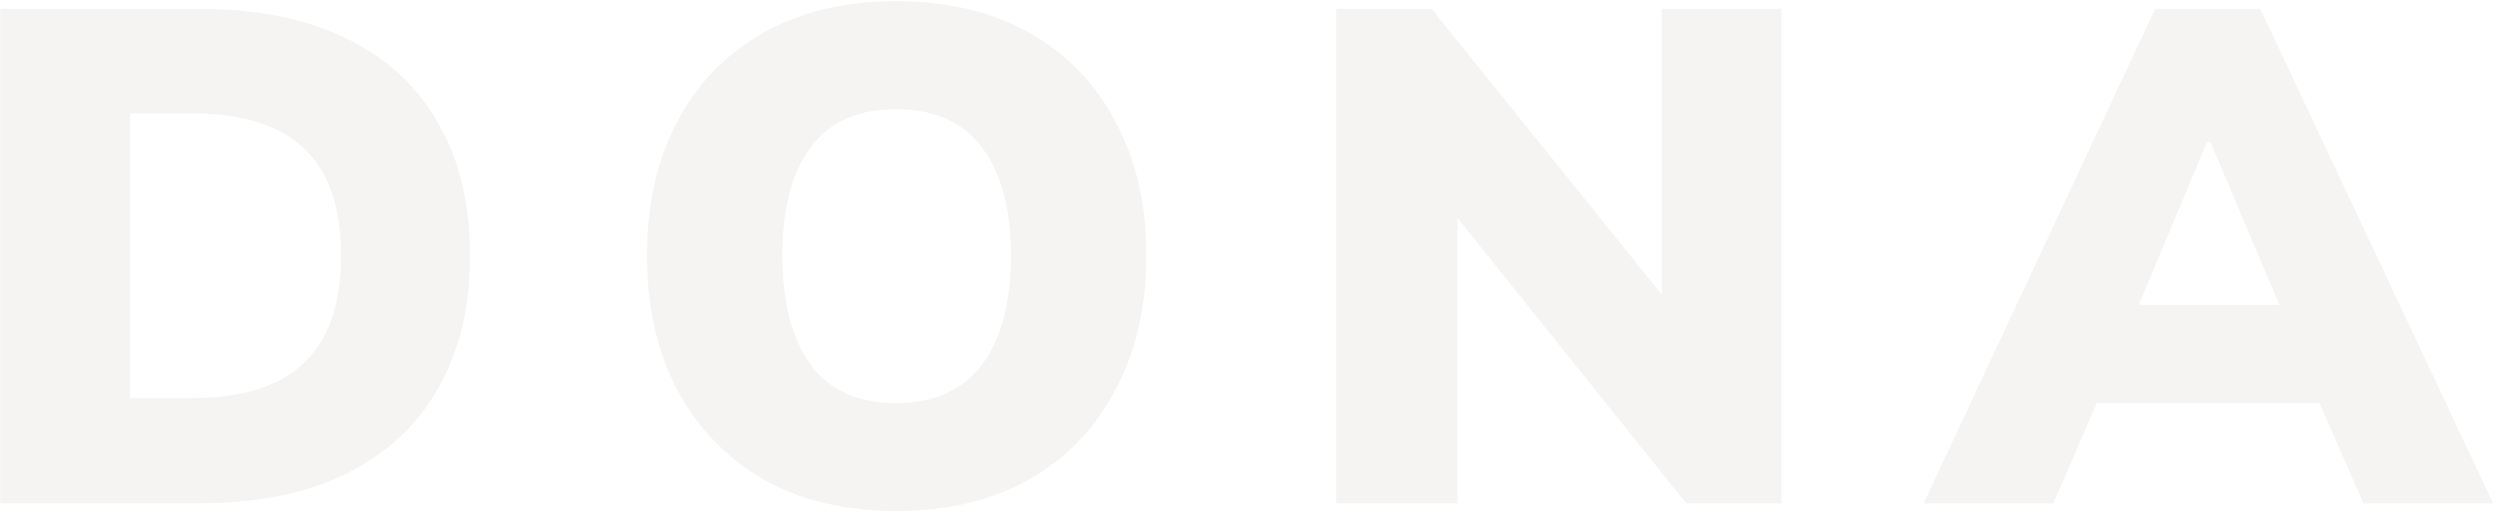 <svg width="1212" height="248" viewBox="0 0 1212 248" fill="none" xmlns="http://www.w3.org/2000/svg">
<path d="M0.1 244V4.3H96.66C124.993 4.3 148.907 9.173 168.4 18.92C187.893 28.44 202.627 42.153 212.6 60.06C222.8 77.74 227.9 99.047 227.9 123.98C227.9 148.687 222.8 169.993 212.6 187.9C202.627 205.807 187.893 219.633 168.4 229.38C148.907 239.127 124.993 244 96.66 244H0.1ZM63 193H92.58C117.287 193 135.533 187.333 147.32 176C159.333 164.667 165.34 147.327 165.34 123.98C165.34 100.407 159.333 83.067 147.32 71.96C135.533 60.627 117.287 54.96 92.58 54.96H63V193ZM313.665 123.98C313.665 99.047 318.538 77.4 328.285 59.04C338.032 40.453 351.972 26.06 370.105 15.86C388.238 5.66 409.658 0.56 434.365 0.56C459.298 0.56 480.832 5.66 498.965 15.86C517.098 26.06 531.038 40.453 540.785 59.04C550.758 77.4 555.745 99.047 555.745 123.98C555.745 148.687 550.758 170.333 540.785 188.92C531.038 207.507 517.098 222.013 498.965 232.44C480.832 242.64 459.298 247.74 434.365 247.74C409.658 247.74 388.238 242.64 370.105 232.44C352.198 222.013 338.258 207.507 328.285 188.92C318.538 170.333 313.665 148.687 313.665 123.98ZM379.285 123.98C379.285 146.42 383.818 163.987 392.885 176.68C401.952 189.147 415.778 195.38 434.365 195.38C452.952 195.38 466.892 189.147 476.185 176.68C485.478 163.987 490.125 146.42 490.125 123.98C490.125 101.54 485.478 84.087 476.185 71.62C466.892 59.153 452.952 52.92 434.365 52.92C415.778 52.92 401.952 59.153 392.885 71.62C383.818 83.86 379.285 101.313 379.285 123.98ZM647.787 244V4.3H694.027L815.407 154.92H805.547V4.3H863.687V244H817.447L696.747 93.38H706.607V244H647.787ZM932.587 244L1044.79 4.3H1095.79L1208.67 244H1145.77L1116.87 178.04L1141.01 195.38H1000.25L1024.05 178.04L995.487 244H932.587ZM1069.95 68.9L1030.17 163.76L1020.65 147.78H1120.27L1111.77 163.76L1071.65 68.9H1069.95ZM1305.72 244V54.96H1232.96V4.3H1441.38V54.96H1368.62V244H1305.72ZM1522.2 244V4.3H1585.1V244H1522.2ZM1677.38 123.98C1677.38 99.047 1682.26 77.4 1692 59.04C1701.75 40.453 1715.69 26.06 1733.82 15.86C1751.96 5.66 1773.38 0.56 1798.08 0.56C1823.02 0.56 1844.55 5.66 1862.68 15.86C1880.82 26.06 1894.76 40.453 1904.5 59.04C1914.48 77.4 1919.46 99.047 1919.46 123.98C1919.46 148.687 1914.48 170.333 1904.5 188.92C1894.76 207.507 1880.82 222.013 1862.68 232.44C1844.55 242.64 1823.02 247.74 1798.08 247.74C1773.38 247.74 1751.96 242.64 1733.82 232.44C1715.92 222.013 1701.98 207.507 1692 188.92C1682.26 170.333 1677.38 148.687 1677.38 123.98ZM1743 123.98C1743 146.42 1747.54 163.987 1756.6 176.68C1765.67 189.147 1779.5 195.38 1798.08 195.38C1816.67 195.38 1830.61 189.147 1839.9 176.68C1849.2 163.987 1853.84 146.42 1853.84 123.98C1853.84 101.54 1849.2 84.087 1839.9 71.62C1830.61 59.153 1816.67 52.92 1798.08 52.92C1779.5 52.92 1765.67 59.153 1756.6 71.62C1747.54 83.86 1743 101.313 1743 123.98ZM2011.51 244V4.3H2057.75L2179.13 154.92H2169.27V4.3H2227.41V244H2181.17L2060.47 93.38H2070.33V244H2011.51Z" fill="#E9E4DF" fill-opacity="0.4"/>
</svg>
